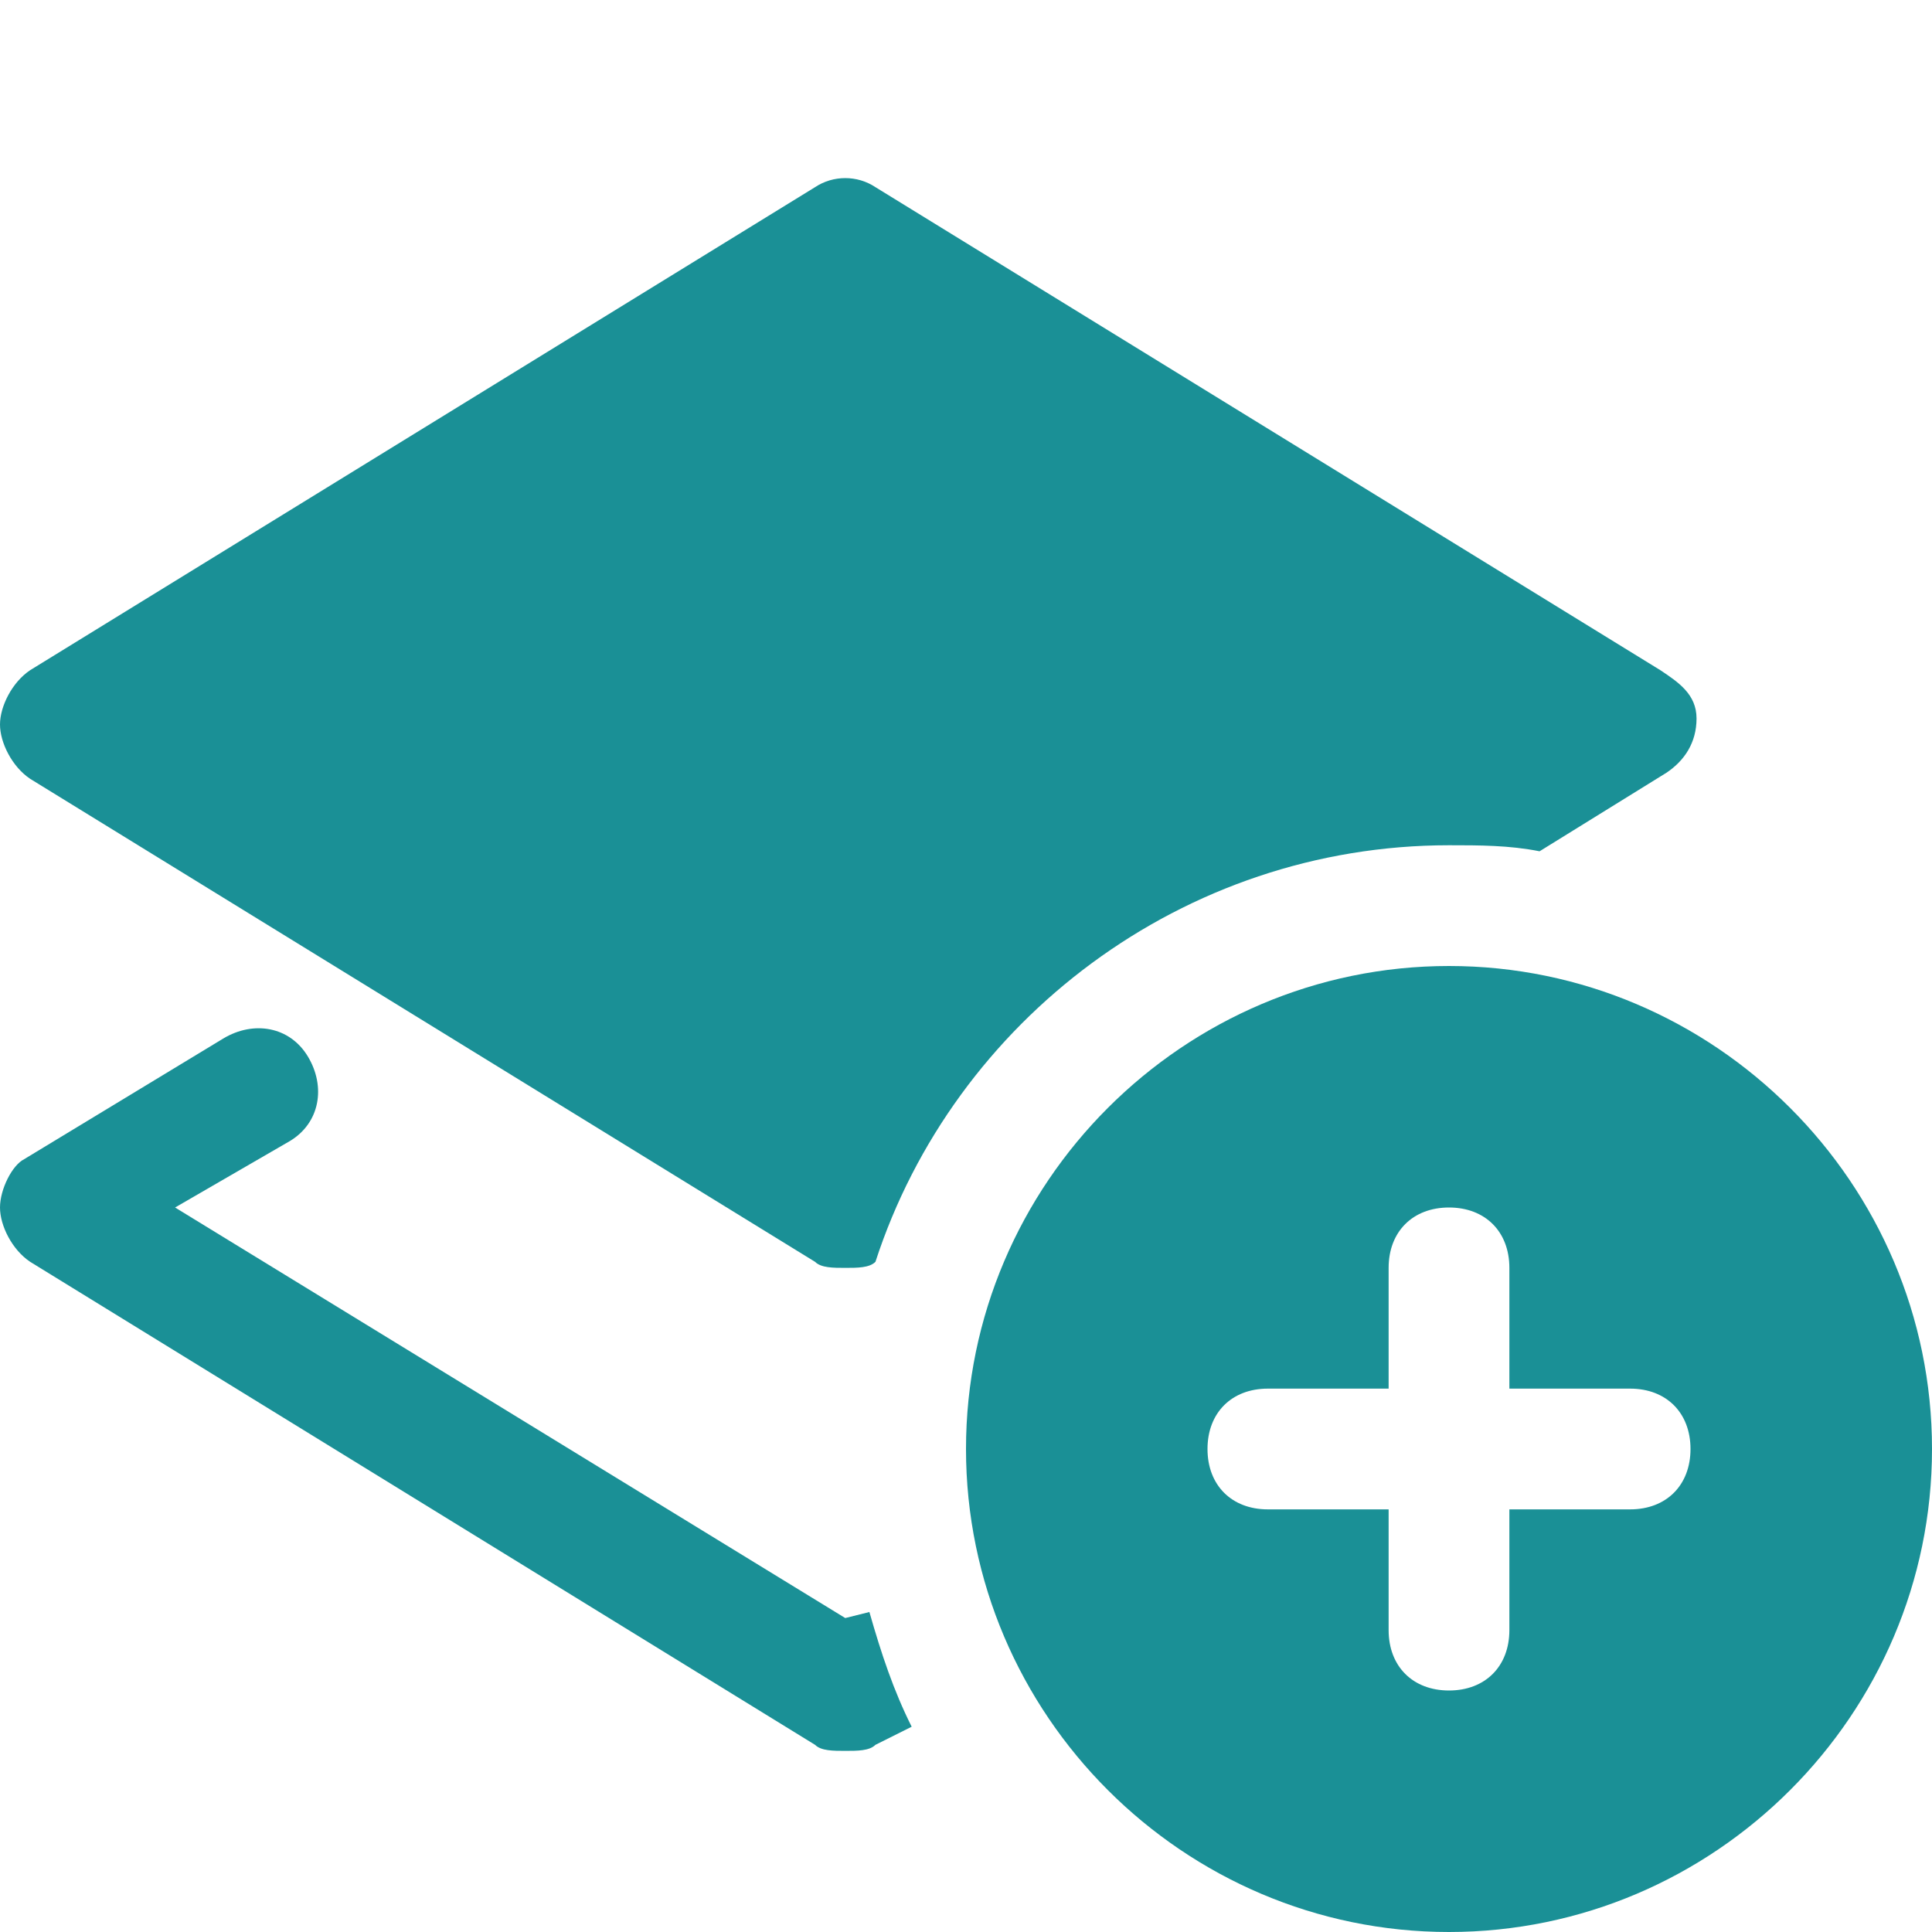 <!DOCTYPE svg PUBLIC "-//W3C//DTD SVG 1.1//EN" "http://www.w3.org/Graphics/SVG/1.1/DTD/svg11.dtd">
<!-- Uploaded to: SVG Repo, www.svgrepo.com, Transformed by: SVG Repo Mixer Tools -->
<svg version="1.1" id="Icons" xmlns="http://www.w3.org/2000/svg" xmlns:xlink="http://www.w3.org/1999/xlink" viewBox="0 0 32 32" xml:space="preserve" width="800px" height="800px" fill="#1a9096">
<g id="SVGRepo_bgCarrier" stroke-width="0"/>
<g id="SVGRepo_tracerCarrier" stroke-linecap="round" stroke-linejoin="round"/>
<g id="SVGRepo_iconCarrier"> <style type="text/css"> .st0{fill:none;stroke:#000000;stroke-width:2;stroke-linecap:round;stroke-linejoin:round;stroke-miterlimit:10;} </style> <path d="M24,16c-4.4,0-8,3.6-8,8s3.6,8,8,8s8-3.6,8-8S28.4,16,24,16z M27,25h-2v2c0,0.6-0.4,1-1,1s-1-0.4-1-1v-2h-2 c-0.6,0-1-0.4-1-1s0.4-1,1-1h2v-2c0-0.6,0.4-1,1-1s1,0.4,1,1v2h2c0.6,0,1,0.4,1,1S27.6,25,27,25z"/> <g> <path d="M14,26.8L2.9,20l1.9-1.1c0.5-0.3,0.6-0.9,0.3-1.4c-0.3-0.5-0.9-0.6-1.4-0.3l-3.3,2C0.2,19.3,0,19.7,0,20s0.2,0.7,0.5,0.9 l13,8C13.6,29,13.8,29,14,29s0.4,0,0.5-0.1l0.6-0.3c-0.3-0.6-0.5-1.2-0.7-1.9L14,26.8z"/> <path d="M27.5,11.1l-13-8c-0.3-0.2-0.7-0.2-1,0l-13,8C0.2,11.3,0,11.7,0,12s0.2,0.7,0.5,0.9l13,8C13.6,21,13.8,21,14,21 c0.2,0,0.4,0,0.5-0.1c1.3-4,5.1-6.9,9.5-6.9c0.5,0,1,0,1.5,0.1l2.1-1.3c0.3-0.2,0.5-0.5,0.5-0.9S27.8,11.3,27.5,11.1z"/> </g> </g>
</svg>
